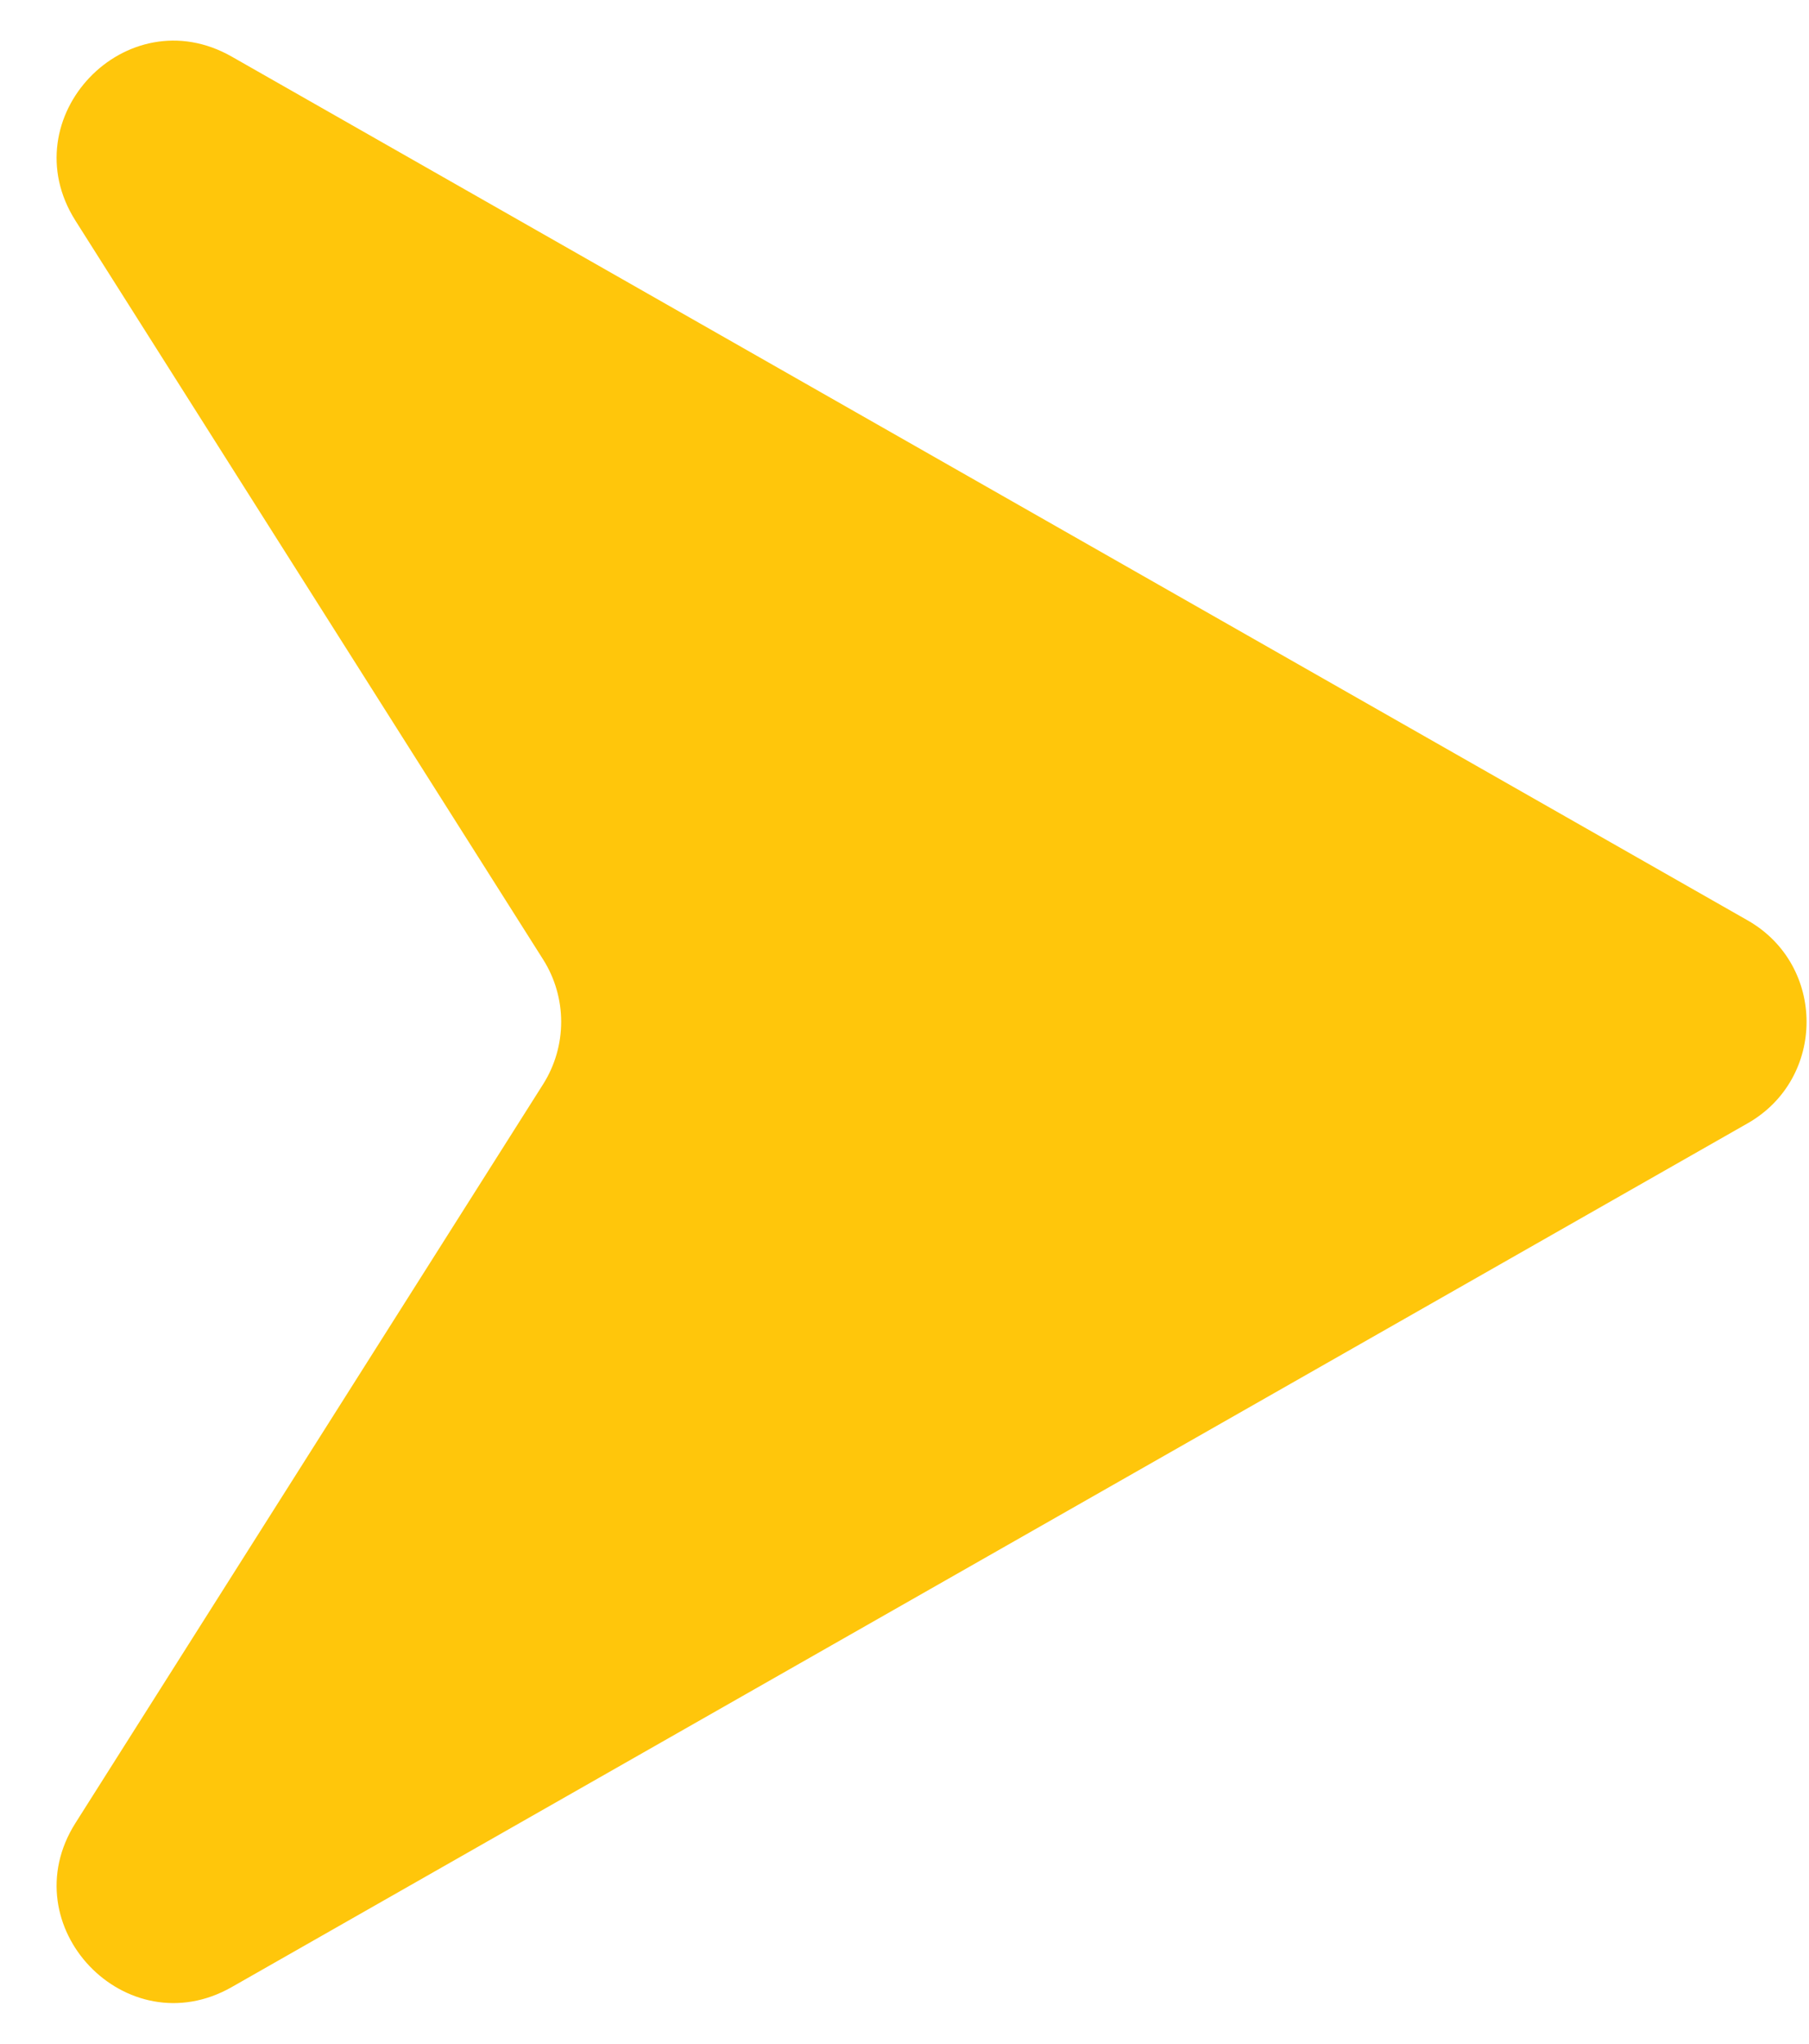 <svg width="31" height="35" viewBox="0 0 31 35" fill="none" xmlns="http://www.w3.org/2000/svg">
<path d="M29.948 15.762C31.295 16.529 31.295 18.471 29.948 19.238L3.972 34.03C2.162 35.061 0.178 32.982 1.293 31.221L9.306 18.57C9.72 17.917 9.72 17.083 9.306 16.43L1.293 3.779C0.178 2.018 2.162 -0.061 3.972 0.97L29.948 15.762Z" fill="#FFC60B"/>
</svg>
